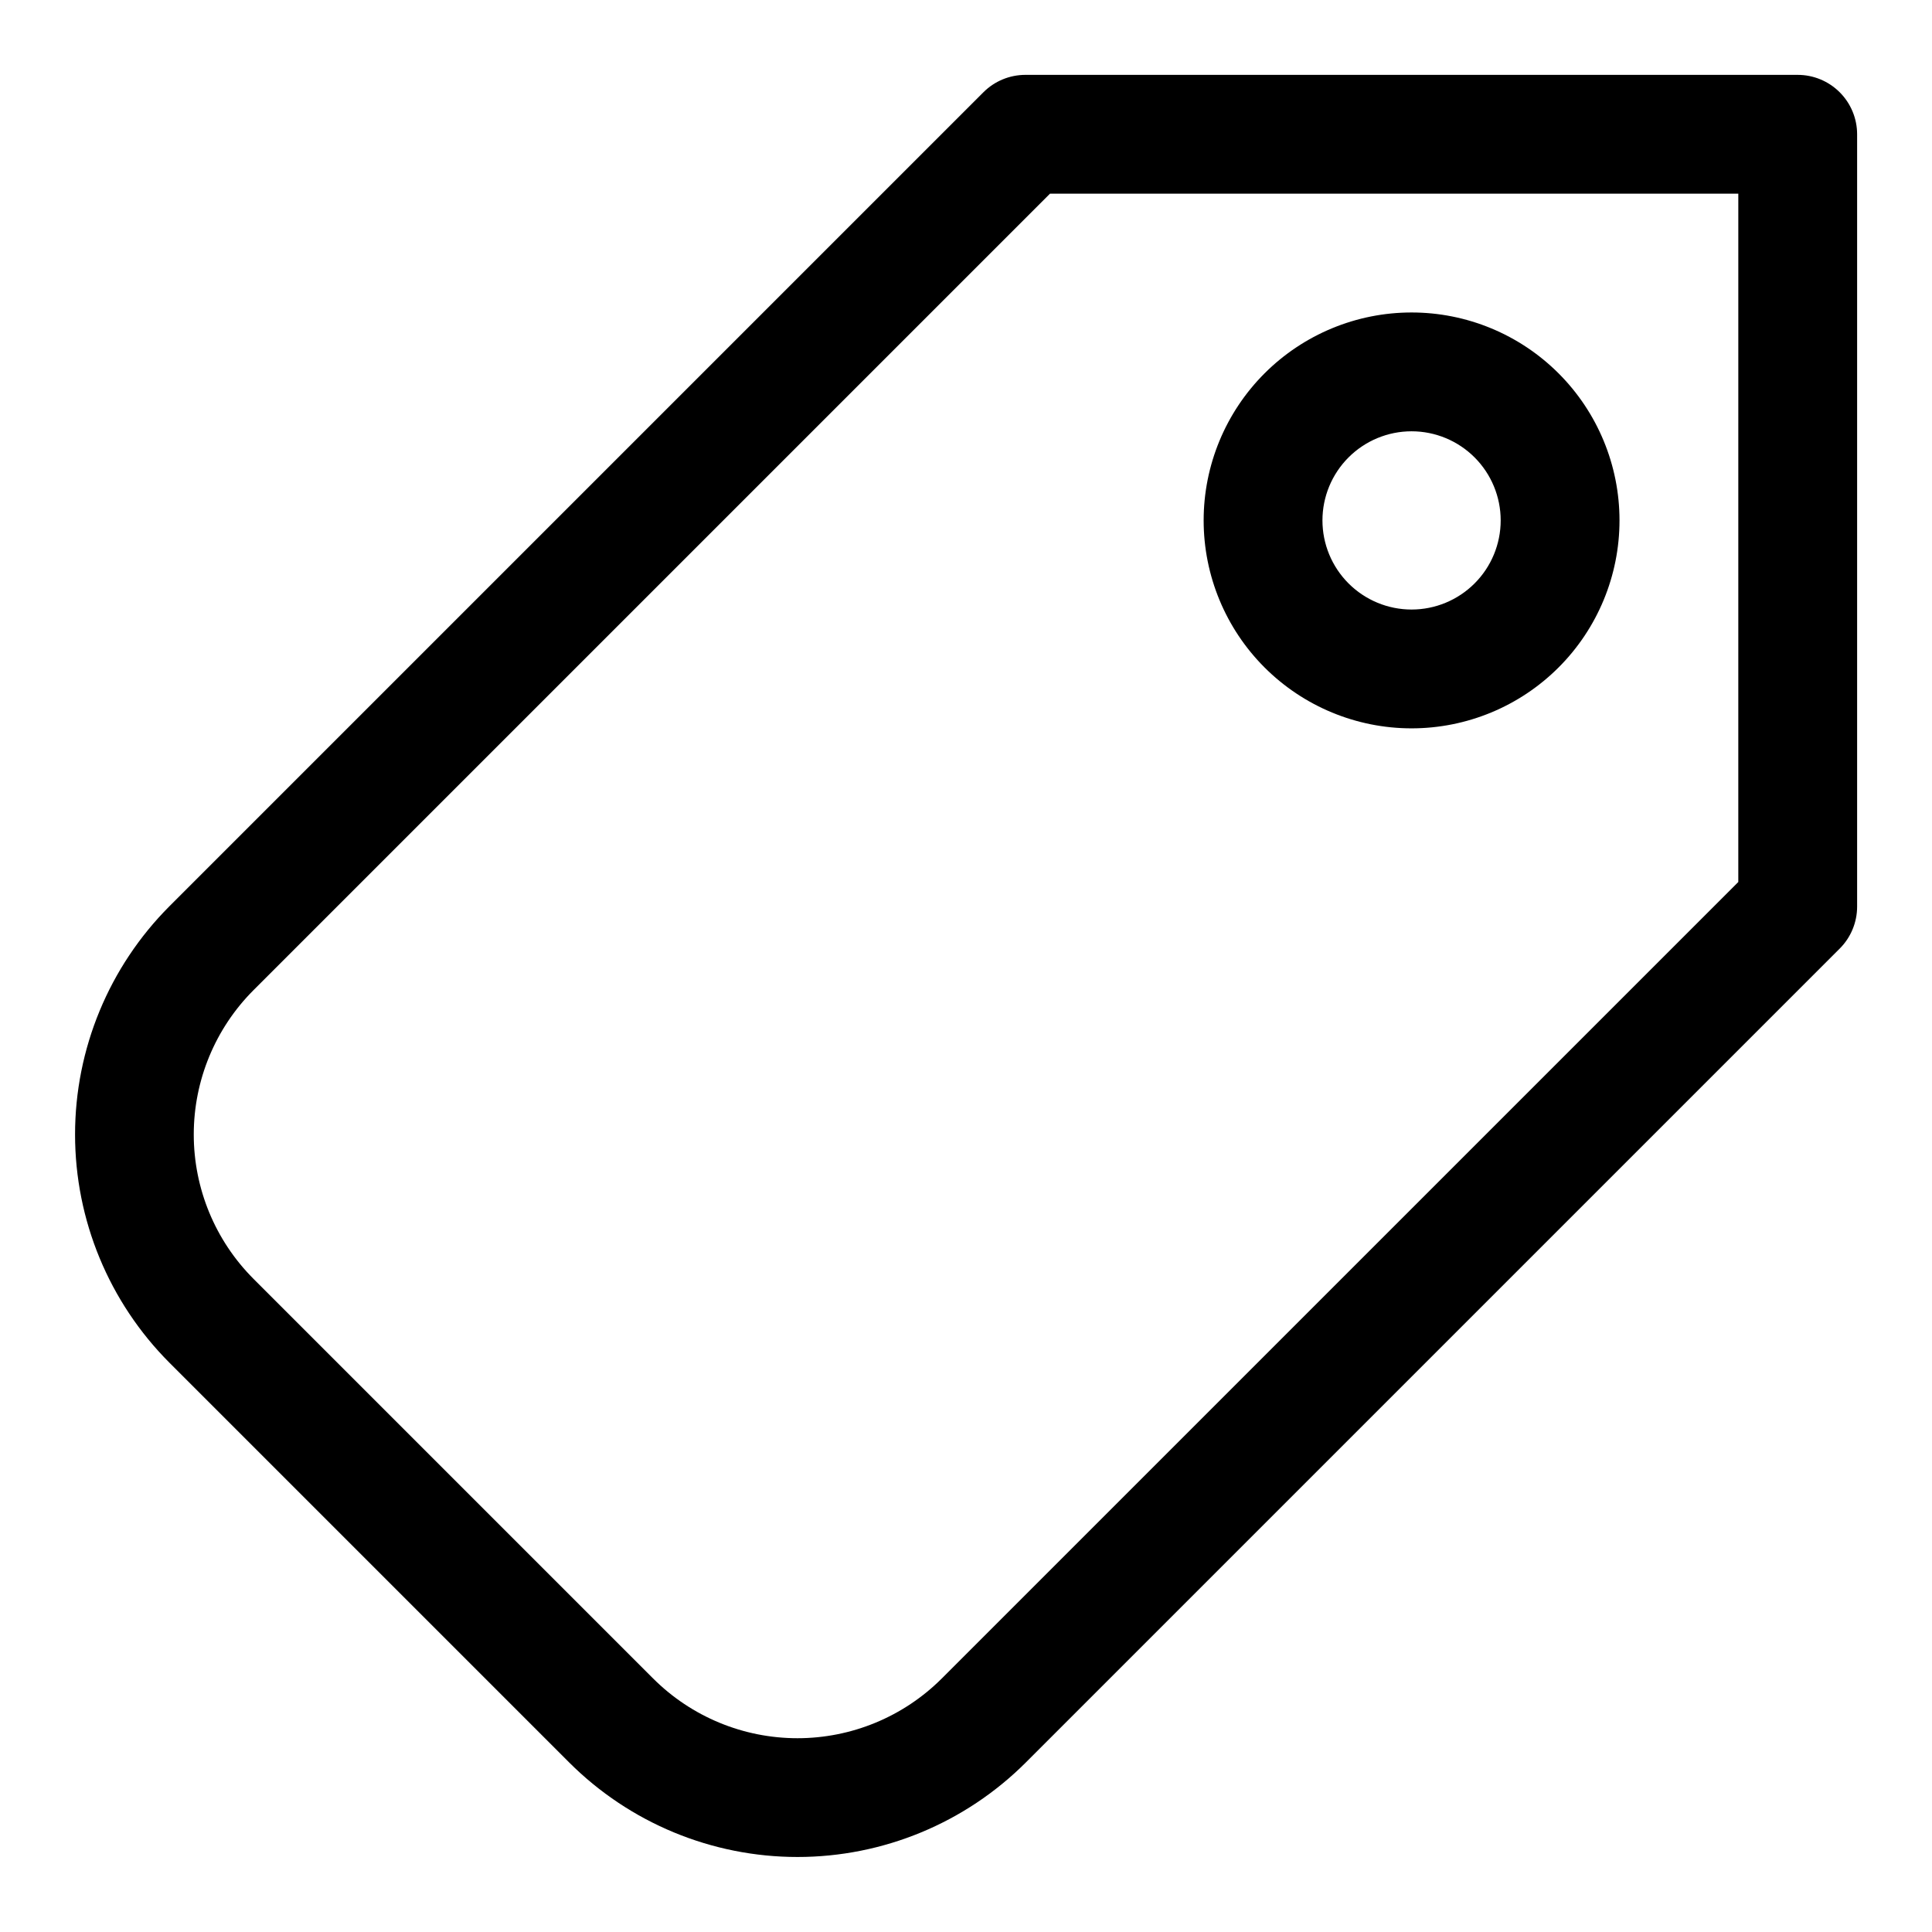 <?xml version="1.0" encoding="UTF-8"?>
<!-- Uploaded to: SVG Repo, www.svgrepo.com, Generator: SVG Repo Mixer Tools -->
<svg fill="#000000" width="800px" height="800px" version="1.1" viewBox="144 144 512 512" xmlns="http://www.w3.org/2000/svg">
 <g>
  <path d="m620.41 163.84h-204.67c-4.176 0.004-8.18 1.66-11.129 4.613l-215.7 215.7c-16.023 16.055-25.02 37.812-25.02 60.496s8.996 44.441 25.02 60.496l105.94 105.94c16.055 16.031 37.812 25.035 60.496 25.035 22.688 0 44.445-9.004 60.496-25.035l215.7-215.7v0.004c2.953-2.953 4.613-6.957 4.613-11.133v-204.67c0-4.176-1.66-8.18-4.613-11.133s-6.957-4.613-11.133-4.613zm-15.742 213.9-211.1 211.09c-10.148 10.129-23.898 15.816-38.234 15.816-14.336 0-28.086-5.688-38.234-15.816l-105.94-105.94c-10.125-10.148-15.812-23.898-15.812-38.234s5.688-28.086 15.812-38.234l211.1-211.1h182.41z"/>
  <path d="m518.08 337.02c14.617 0 28.633-5.809 38.965-16.141 10.336-10.336 16.141-24.352 16.141-38.965s-5.805-28.629-16.141-38.965c-10.332-10.332-24.348-16.141-38.965-16.141-14.613 0-28.629 5.809-38.965 16.141-10.332 10.336-16.137 24.352-16.137 38.965s5.805 28.629 16.137 38.965c10.336 10.332 24.352 16.141 38.965 16.141zm0-78.719v-0.004c6.266 0 12.27 2.488 16.699 6.918 4.43 4.43 6.918 10.438 6.918 16.699s-2.488 12.27-6.918 16.699c-4.43 4.43-10.434 6.918-16.699 6.918-6.262 0-12.27-2.488-16.699-6.918-4.43-4.43-6.918-10.438-6.918-16.699s2.488-12.27 6.918-16.699c4.43-4.43 10.438-6.918 16.699-6.918z"/>
 </g>
</svg>